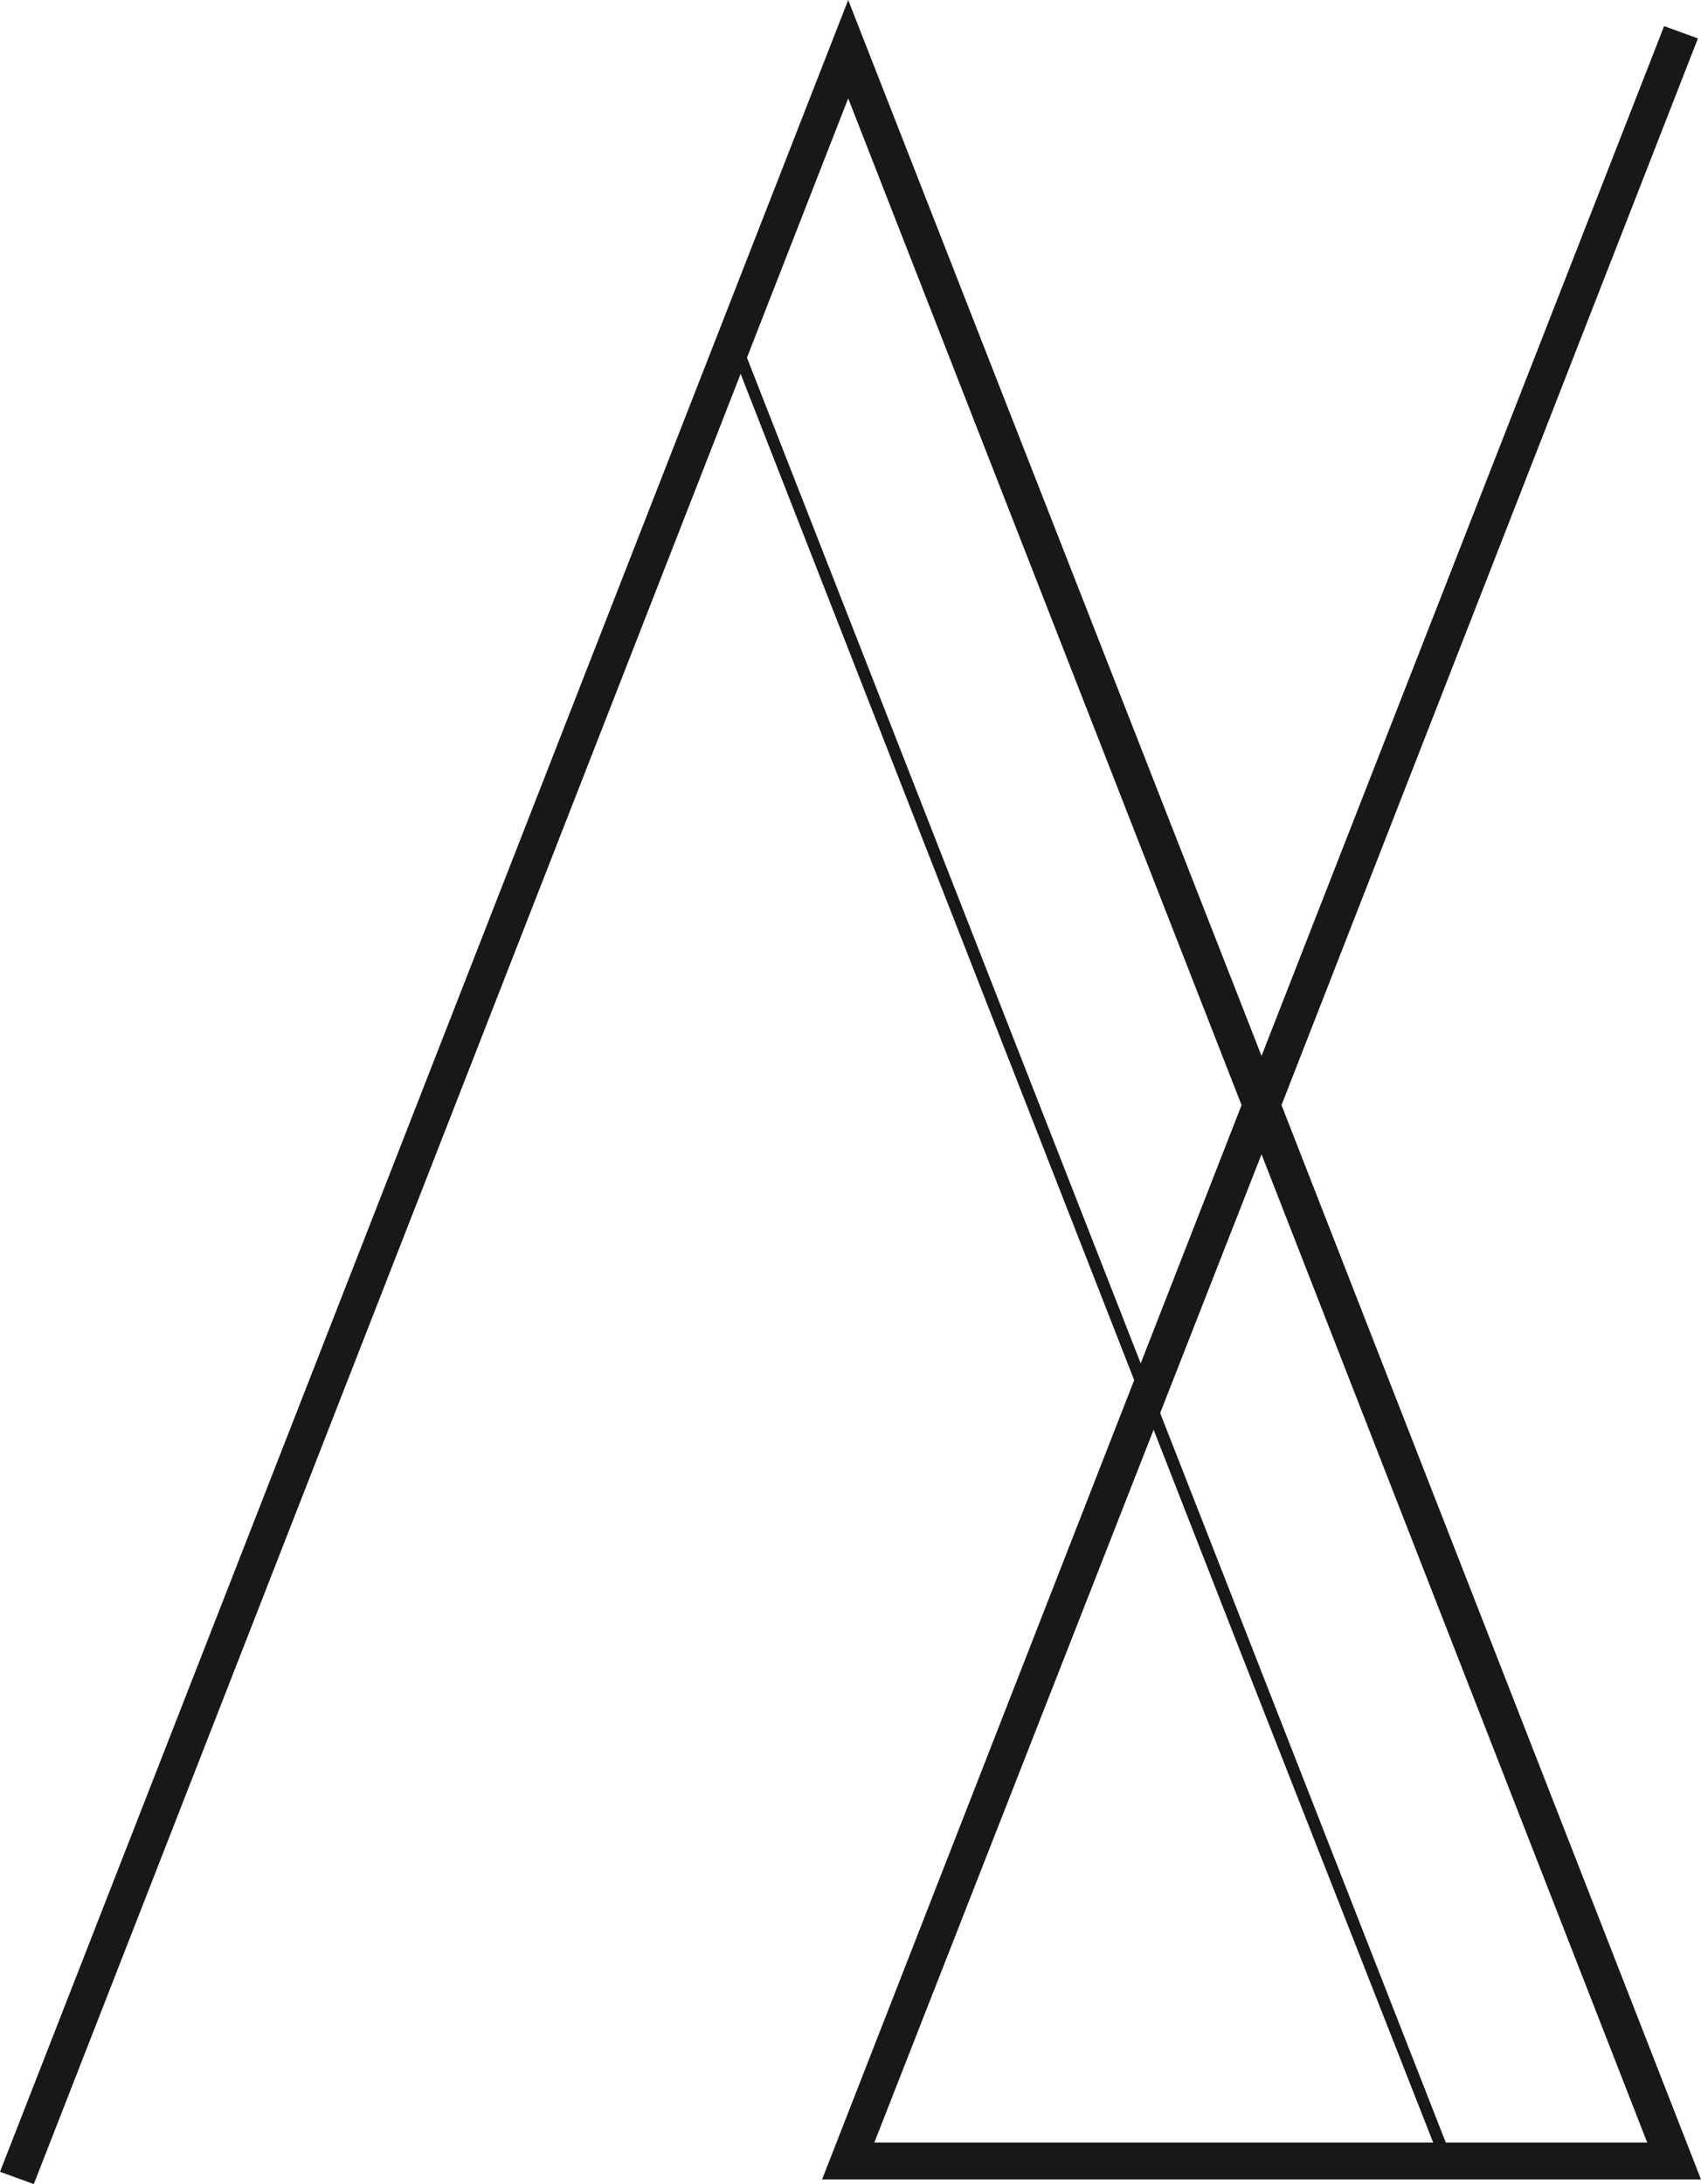 <svg xmlns="http://www.w3.org/2000/svg" viewBox="0 0 110.7 142.1">
<style type="text/css">
	.st0{fill:#18181a;}
</style>
<path class="st0" d="M2.2,142.1L0,141.3L55.2,0l26.9,68.7l26.2-67l2.2,0.8L83.4,71.9l27.3,69.9H53.5l27.3-69.9L55.2,6.4L2.2,142.1z
	 M56.9,139.4h50.3L82.1,75.1L56.9,139.4z"/>
<polygon class="st0" points="93.9,141 80.7,107.4 47.8,23.3 1.8,141 1.1,140.7 1.2,140.4 47.8,21.2 94.6,140.7 "/>
</svg>
